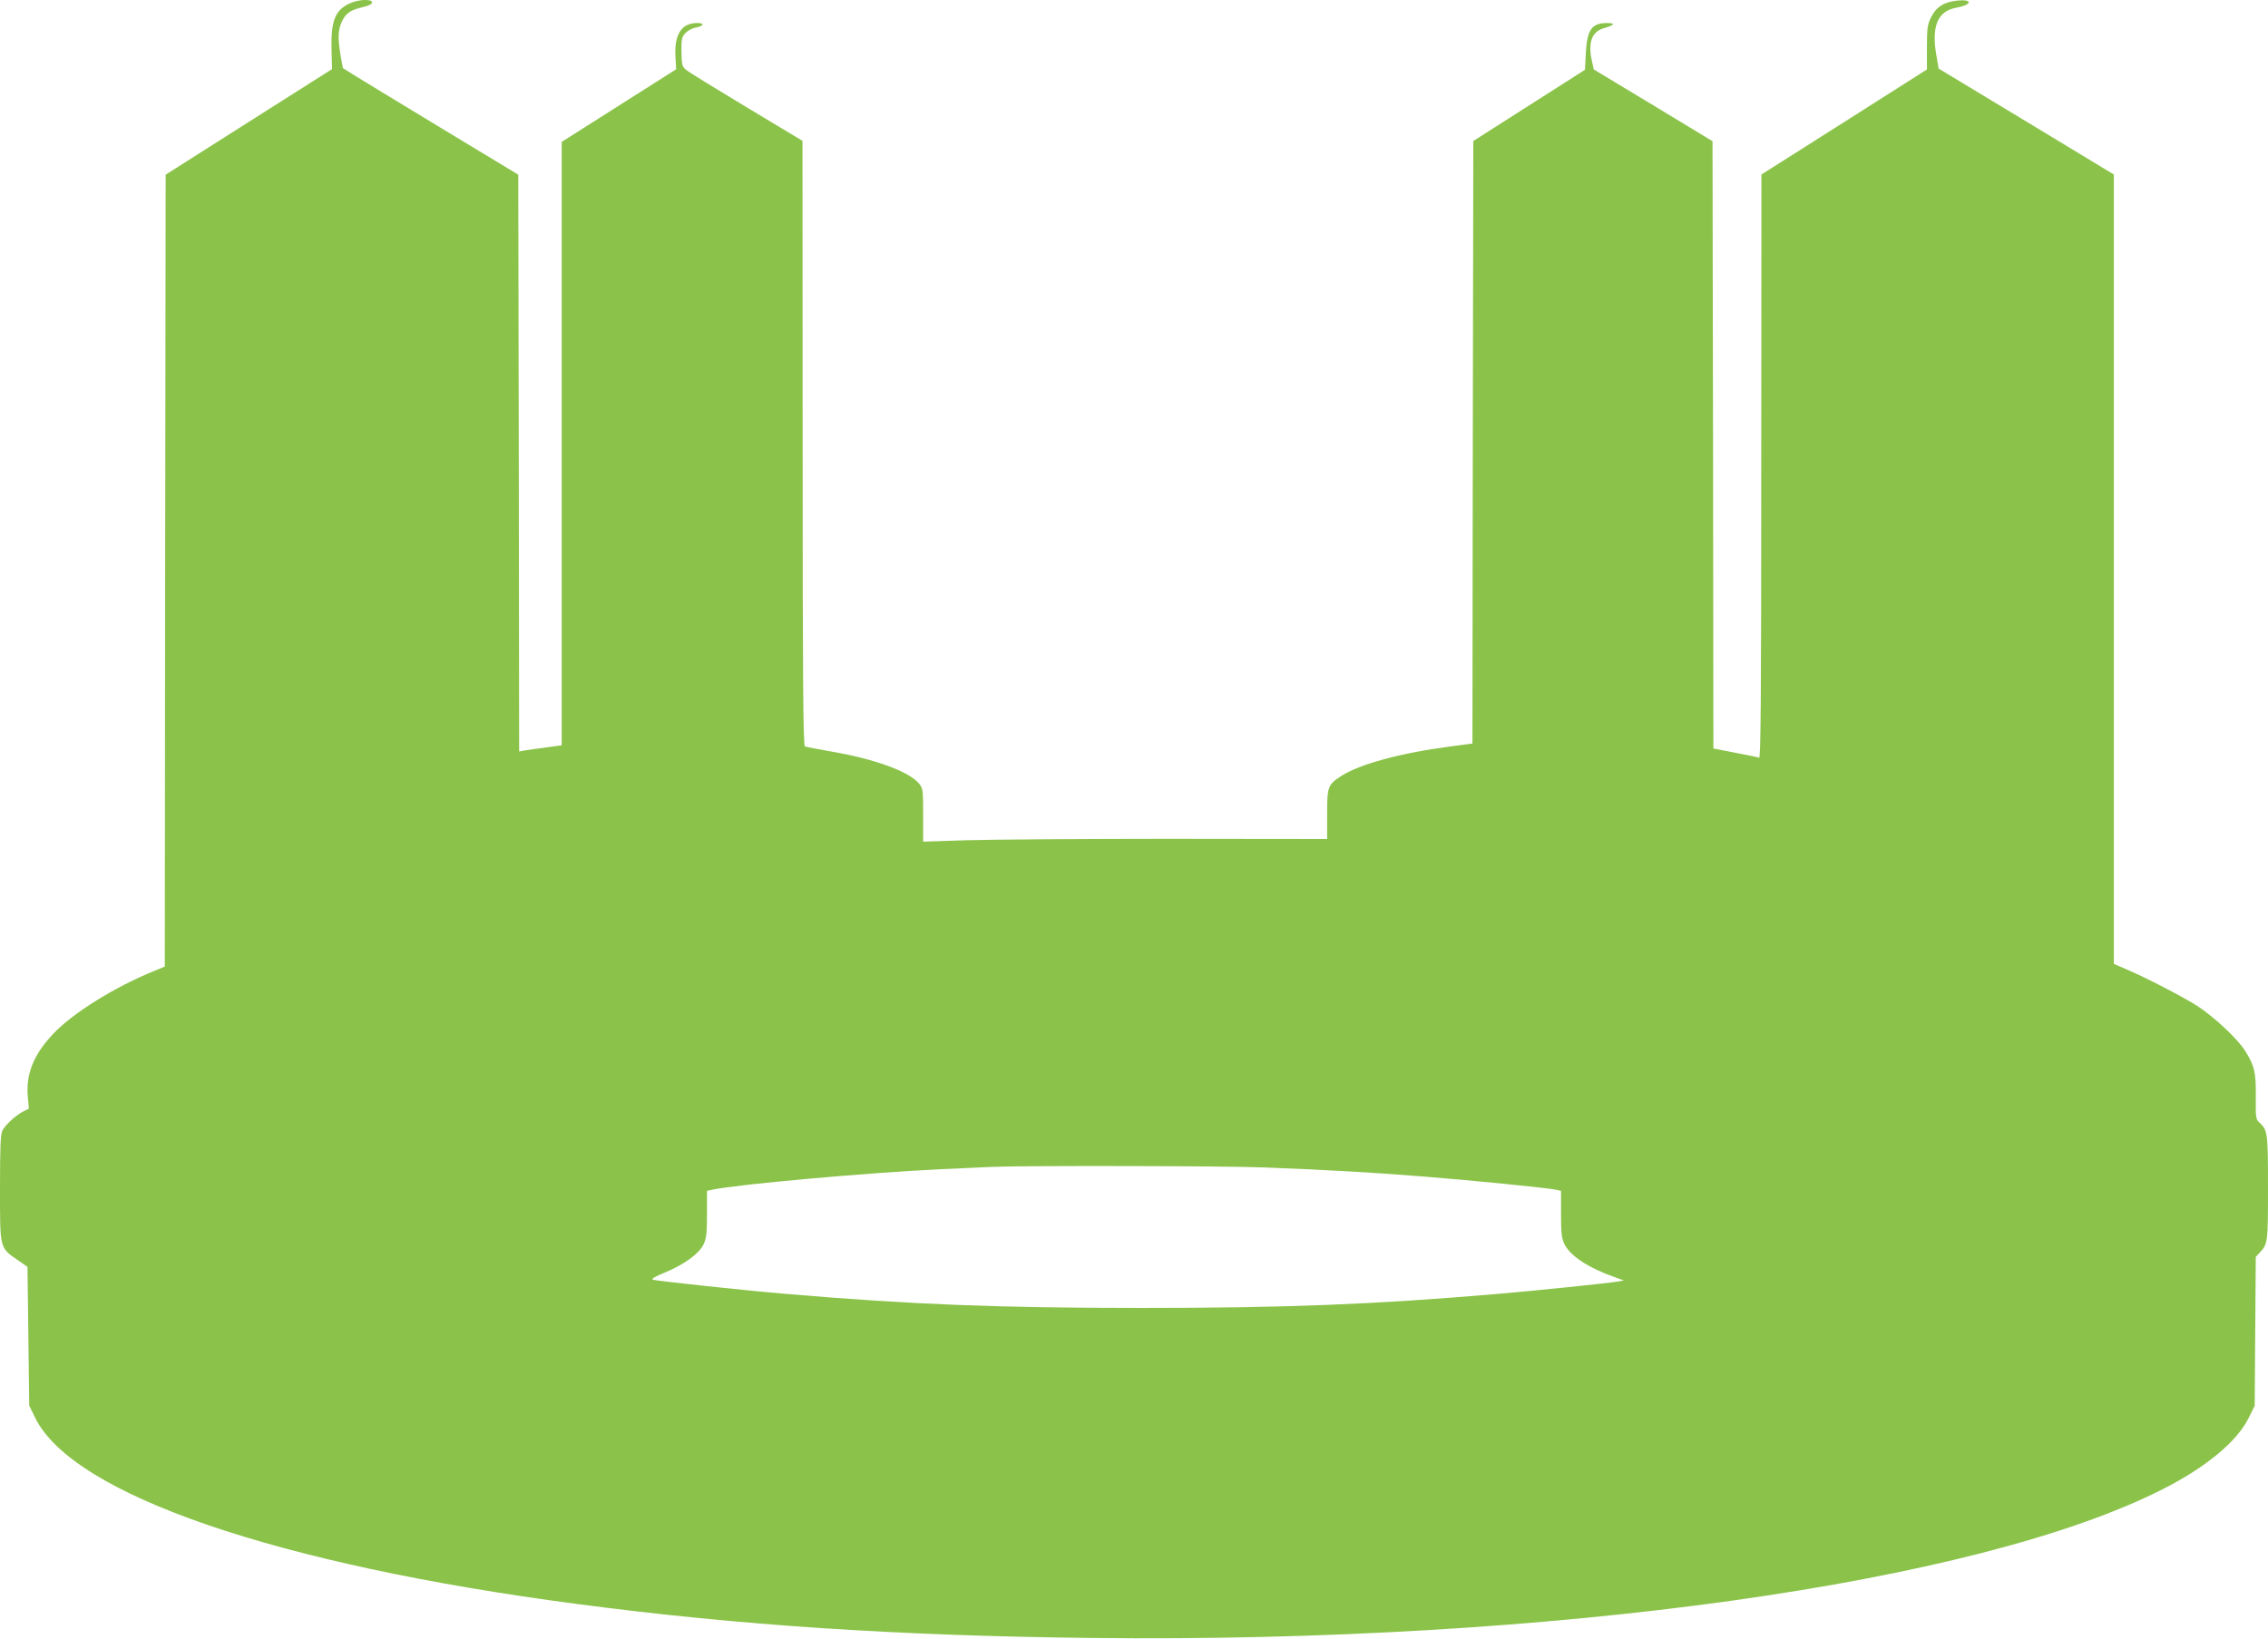 <?xml version="1.0" standalone="no"?>
<!DOCTYPE svg PUBLIC "-//W3C//DTD SVG 20010904//EN"
 "http://www.w3.org/TR/2001/REC-SVG-20010904/DTD/svg10.dtd">
<svg version="1.0" xmlns="http://www.w3.org/2000/svg"
 width="1280pt" height="925pt" viewBox="0 0 1280 925"
 preserveAspectRatio="xMidYMid meet">
<g transform="translate(0,925) scale(0.1,-0.1)"
fill="#8bc34a" stroke="none">
<path d="M1974 9231 c-83 -38 -107 -98 -103 -262 l3 -109 -470 -298 -469 -298
-3 -2235 -2 -2235 -58 -24 c-224 -91 -459 -237 -570 -354 -113 -119 -157 -229
-145 -359 l6 -65 -32 -16 c-44 -23 -99 -74 -117 -107 -11 -23 -14 -85 -14
-327 0 -344 -3 -333 100 -405 l55 -38 5 -392 5 -392 34 -69 c213 -433 1361
-827 3056 -1050 916 -121 1817 -180 2910 -192 2587 -29 4996 306 6045 842 242
123 416 268 481 400 l34 69 3 420 3 420 23 25 c45 48 46 56 46 365 0 314 -2
326 -49 369 -20 18 -21 29 -20 145 2 139 -8 178 -62 262 -42 66 -169 185 -264
248 -80 52 -294 163 -412 213 l-63 27 0 2228 0 2228 -494 299 -495 299 -12 71
c-30 166 6 253 110 272 89 16 99 49 11 41 -77 -7 -122 -35 -152 -95 -20 -41
-23 -62 -23 -171 l0 -123 -467 -297 -467 -296 -1 -1648 c0 -1315 -3 -1648 -12
-1644 -7 3 -68 15 -135 28 l-123 24 -2 1714 -3 1714 -335 203 -335 202 -12 54
c-21 100 2 160 69 179 62 18 69 29 17 29 -86 0 -112 -38 -119 -170 l-5 -94
-315 -201 -315 -201 -3 -1700 -2 -1701 -128 -17 c-279 -37 -507 -99 -612 -166
-76 -49 -80 -59 -80 -217 l0 -139 -897 1 c-494 0 -1007 -4 -1140 -8 l-243 -8
0 150 c0 144 -1 151 -24 179 -57 67 -245 136 -484 178 -81 14 -153 28 -159 30
-10 3 -13 354 -13 1711 l-1 1708 -316 190 c-174 105 -328 199 -341 211 -22 18
-25 29 -26 101 -1 72 2 84 22 106 13 14 39 28 57 31 48 9 54 26 10 26 -89 0
-130 -64 -123 -190 l4 -71 -323 -205 -323 -205 0 -1703 0 -1703 -87 -12 c-49
-6 -103 -14 -120 -17 l-33 -6 -2 1628 -3 1628 -435 263 c-239 145 -462 280
-495 301 l-60 38 -13 72 c-16 98 -15 140 7 189 23 49 48 66 119 83 32 7 52 17
52 26 0 21 -76 18 -126 -5z m5161 -6571 c363 -14 607 -28 895 -51 258 -20 702
-64 753 -75 l27 -6 0 -131 c0 -110 3 -137 20 -171 32 -66 137 -134 285 -186
l50 -18 -35 -6 c-51 -9 -476 -53 -680 -70 -700 -60 -1202 -79 -2005 -79 -803
0 -1304 19 -2005 79 -221 18 -729 73 -754 80 -13 4 6 16 62 39 111 45 196 107
222 159 17 36 20 62 20 173 l0 131 28 6 c147 31 886 97 1292 116 124 6 252 12
285 13 164 8 1321 6 1540 -3z"/>
</g>
</svg>
